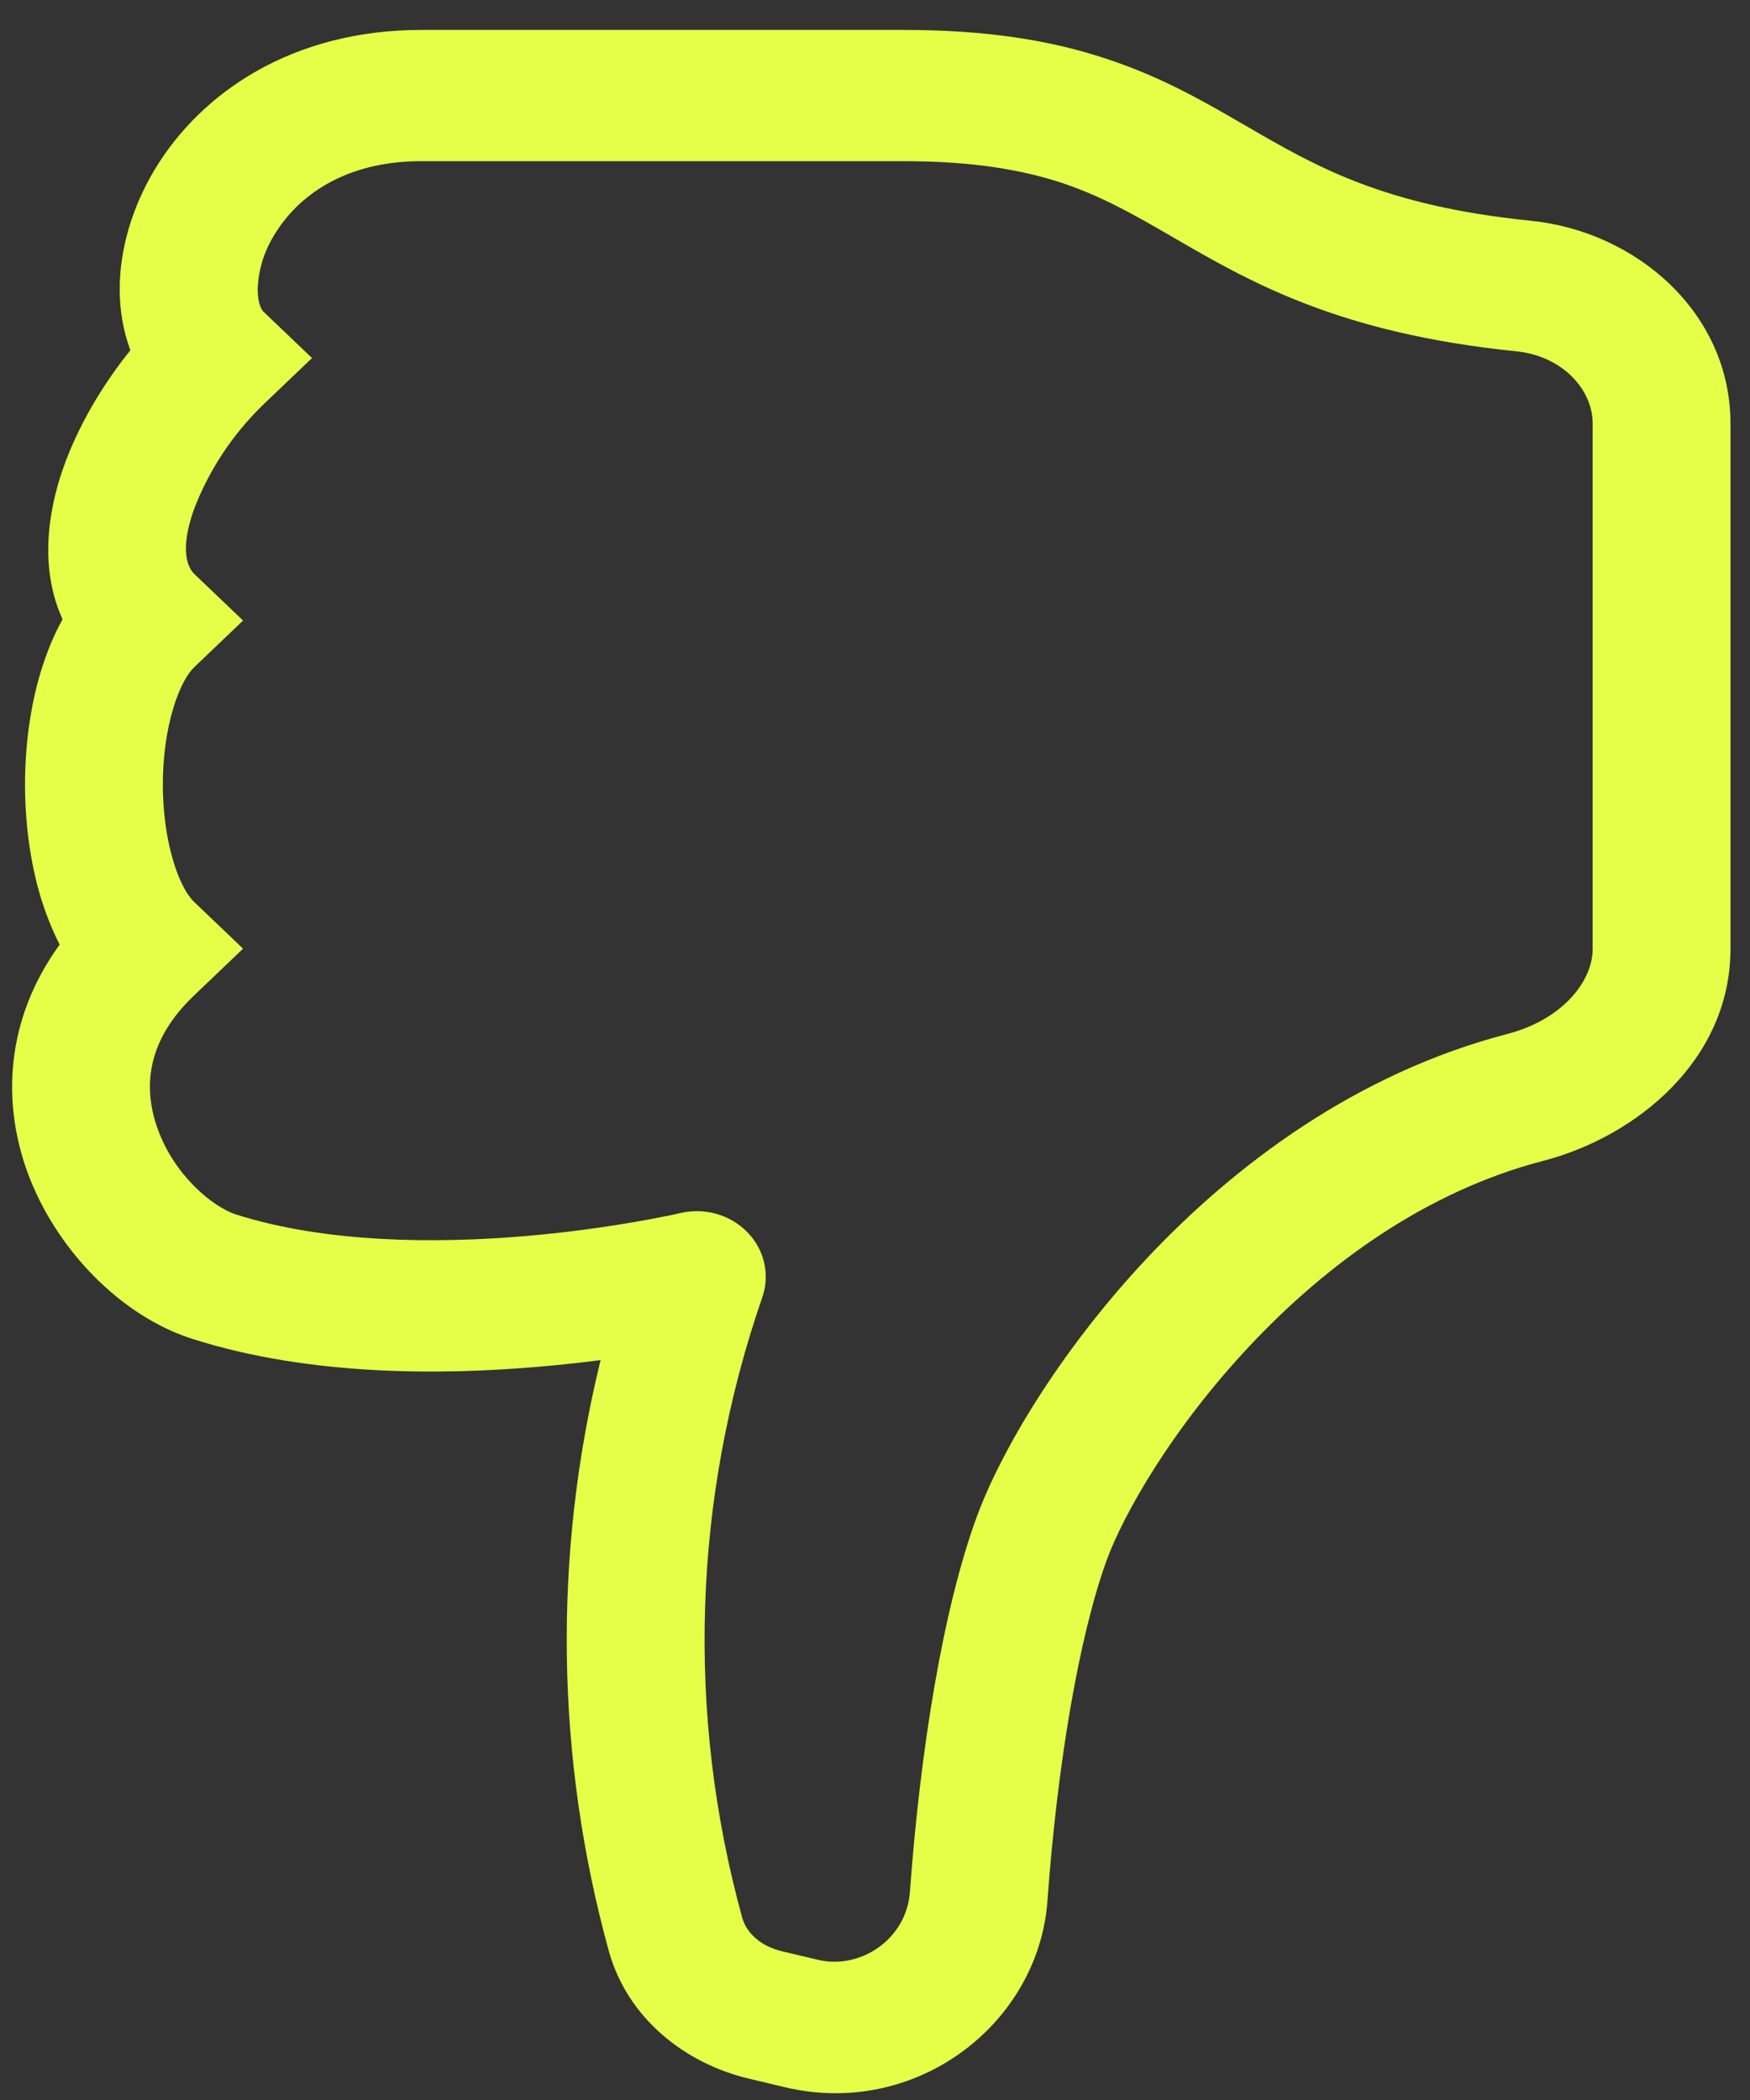 <svg width="20" height="24" viewBox="0 0 20 24" fill="none" xmlns="http://www.w3.org/2000/svg">
<rect x="0" y="0" width="20" height="24" fill="#333333" stroke="none"/>
<path d="M8.966 23.853C10.472 24.213 11.869 23.127 11.971 21.723C12.085 20.148 12.334 18.7 12.645 17.838C12.842 17.298 13.4 16.32 14.283 15.381C15.161 14.445 16.303 13.612 17.64 13.266C18.698 12.99 19.777 12.117 19.777 10.842V4.842C19.777 3.574 18.703 2.646 17.496 2.523C15.811 2.353 15.033 1.9 14.239 1.438L14.164 1.395C13.735 1.146 13.253 0.871 12.636 0.669C12.011 0.462 11.28 0.342 10.327 0.342H4.815C3.339 0.342 2.296 1.059 1.768 1.938C1.51 2.368 1.368 2.848 1.368 3.307C1.368 3.535 1.405 3.775 1.49 4.003C1.173 4.396 0.891 4.869 0.721 5.353C0.548 5.848 0.45 6.496 0.715 7.078C0.606 7.273 0.526 7.48 0.464 7.683C0.343 8.088 0.286 8.533 0.286 8.967C0.286 9.4 0.343 9.846 0.464 10.251C0.52 10.431 0.59 10.617 0.682 10.795C0.061 11.652 0.023 12.595 0.313 13.395C0.638 14.283 1.387 15.045 2.203 15.303C3.537 15.727 5.043 15.717 6.166 15.619C6.399 15.599 6.632 15.574 6.864 15.544C6.317 17.773 6.35 20.096 6.961 22.309C7.179 23.071 7.828 23.581 8.555 23.755L8.966 23.853ZM4.815 1.842H10.327C11.13 1.842 11.686 1.944 12.123 2.086C12.565 2.232 12.919 2.43 13.345 2.676L13.408 2.713C14.282 3.22 15.295 3.808 17.329 4.015C17.854 4.068 18.202 4.45 18.202 4.84V10.842C18.202 11.224 17.846 11.656 17.226 11.817C15.501 12.267 14.112 13.312 13.108 14.38C12.108 15.445 11.433 16.593 11.159 17.346C10.776 18.396 10.518 19.998 10.399 21.621C10.36 22.164 9.832 22.513 9.349 22.398L8.936 22.3C8.684 22.24 8.53 22.084 8.483 21.918C7.839 19.583 7.919 17.121 8.711 14.829C8.756 14.701 8.763 14.565 8.734 14.434C8.704 14.303 8.638 14.181 8.542 14.083C8.446 13.984 8.324 13.912 8.189 13.873C8.054 13.835 7.911 13.832 7.774 13.864H7.769L7.747 13.87L7.656 13.89C7.117 13.999 6.572 14.077 6.024 14.125C4.98 14.215 3.729 14.206 2.701 13.881C2.425 13.792 1.992 13.429 1.803 12.904C1.635 12.442 1.666 11.899 2.222 11.373L2.778 10.842L2.222 10.311C2.154 10.248 2.057 10.101 1.98 9.838C1.904 9.588 1.861 9.283 1.861 8.967C1.861 8.65 1.904 8.346 1.98 8.095C2.058 7.834 2.154 7.686 2.222 7.623L2.778 7.092L2.222 6.561C2.148 6.49 2.05 6.297 2.214 5.829C2.385 5.377 2.656 4.966 3.01 4.623L3.566 4.092L3.01 3.561C3 3.553 2.945 3.486 2.945 3.306C2.952 3.086 3.018 2.872 3.136 2.683C3.397 2.25 3.928 1.842 4.815 1.842Z" fill="#E5FF48"/>
</svg>
